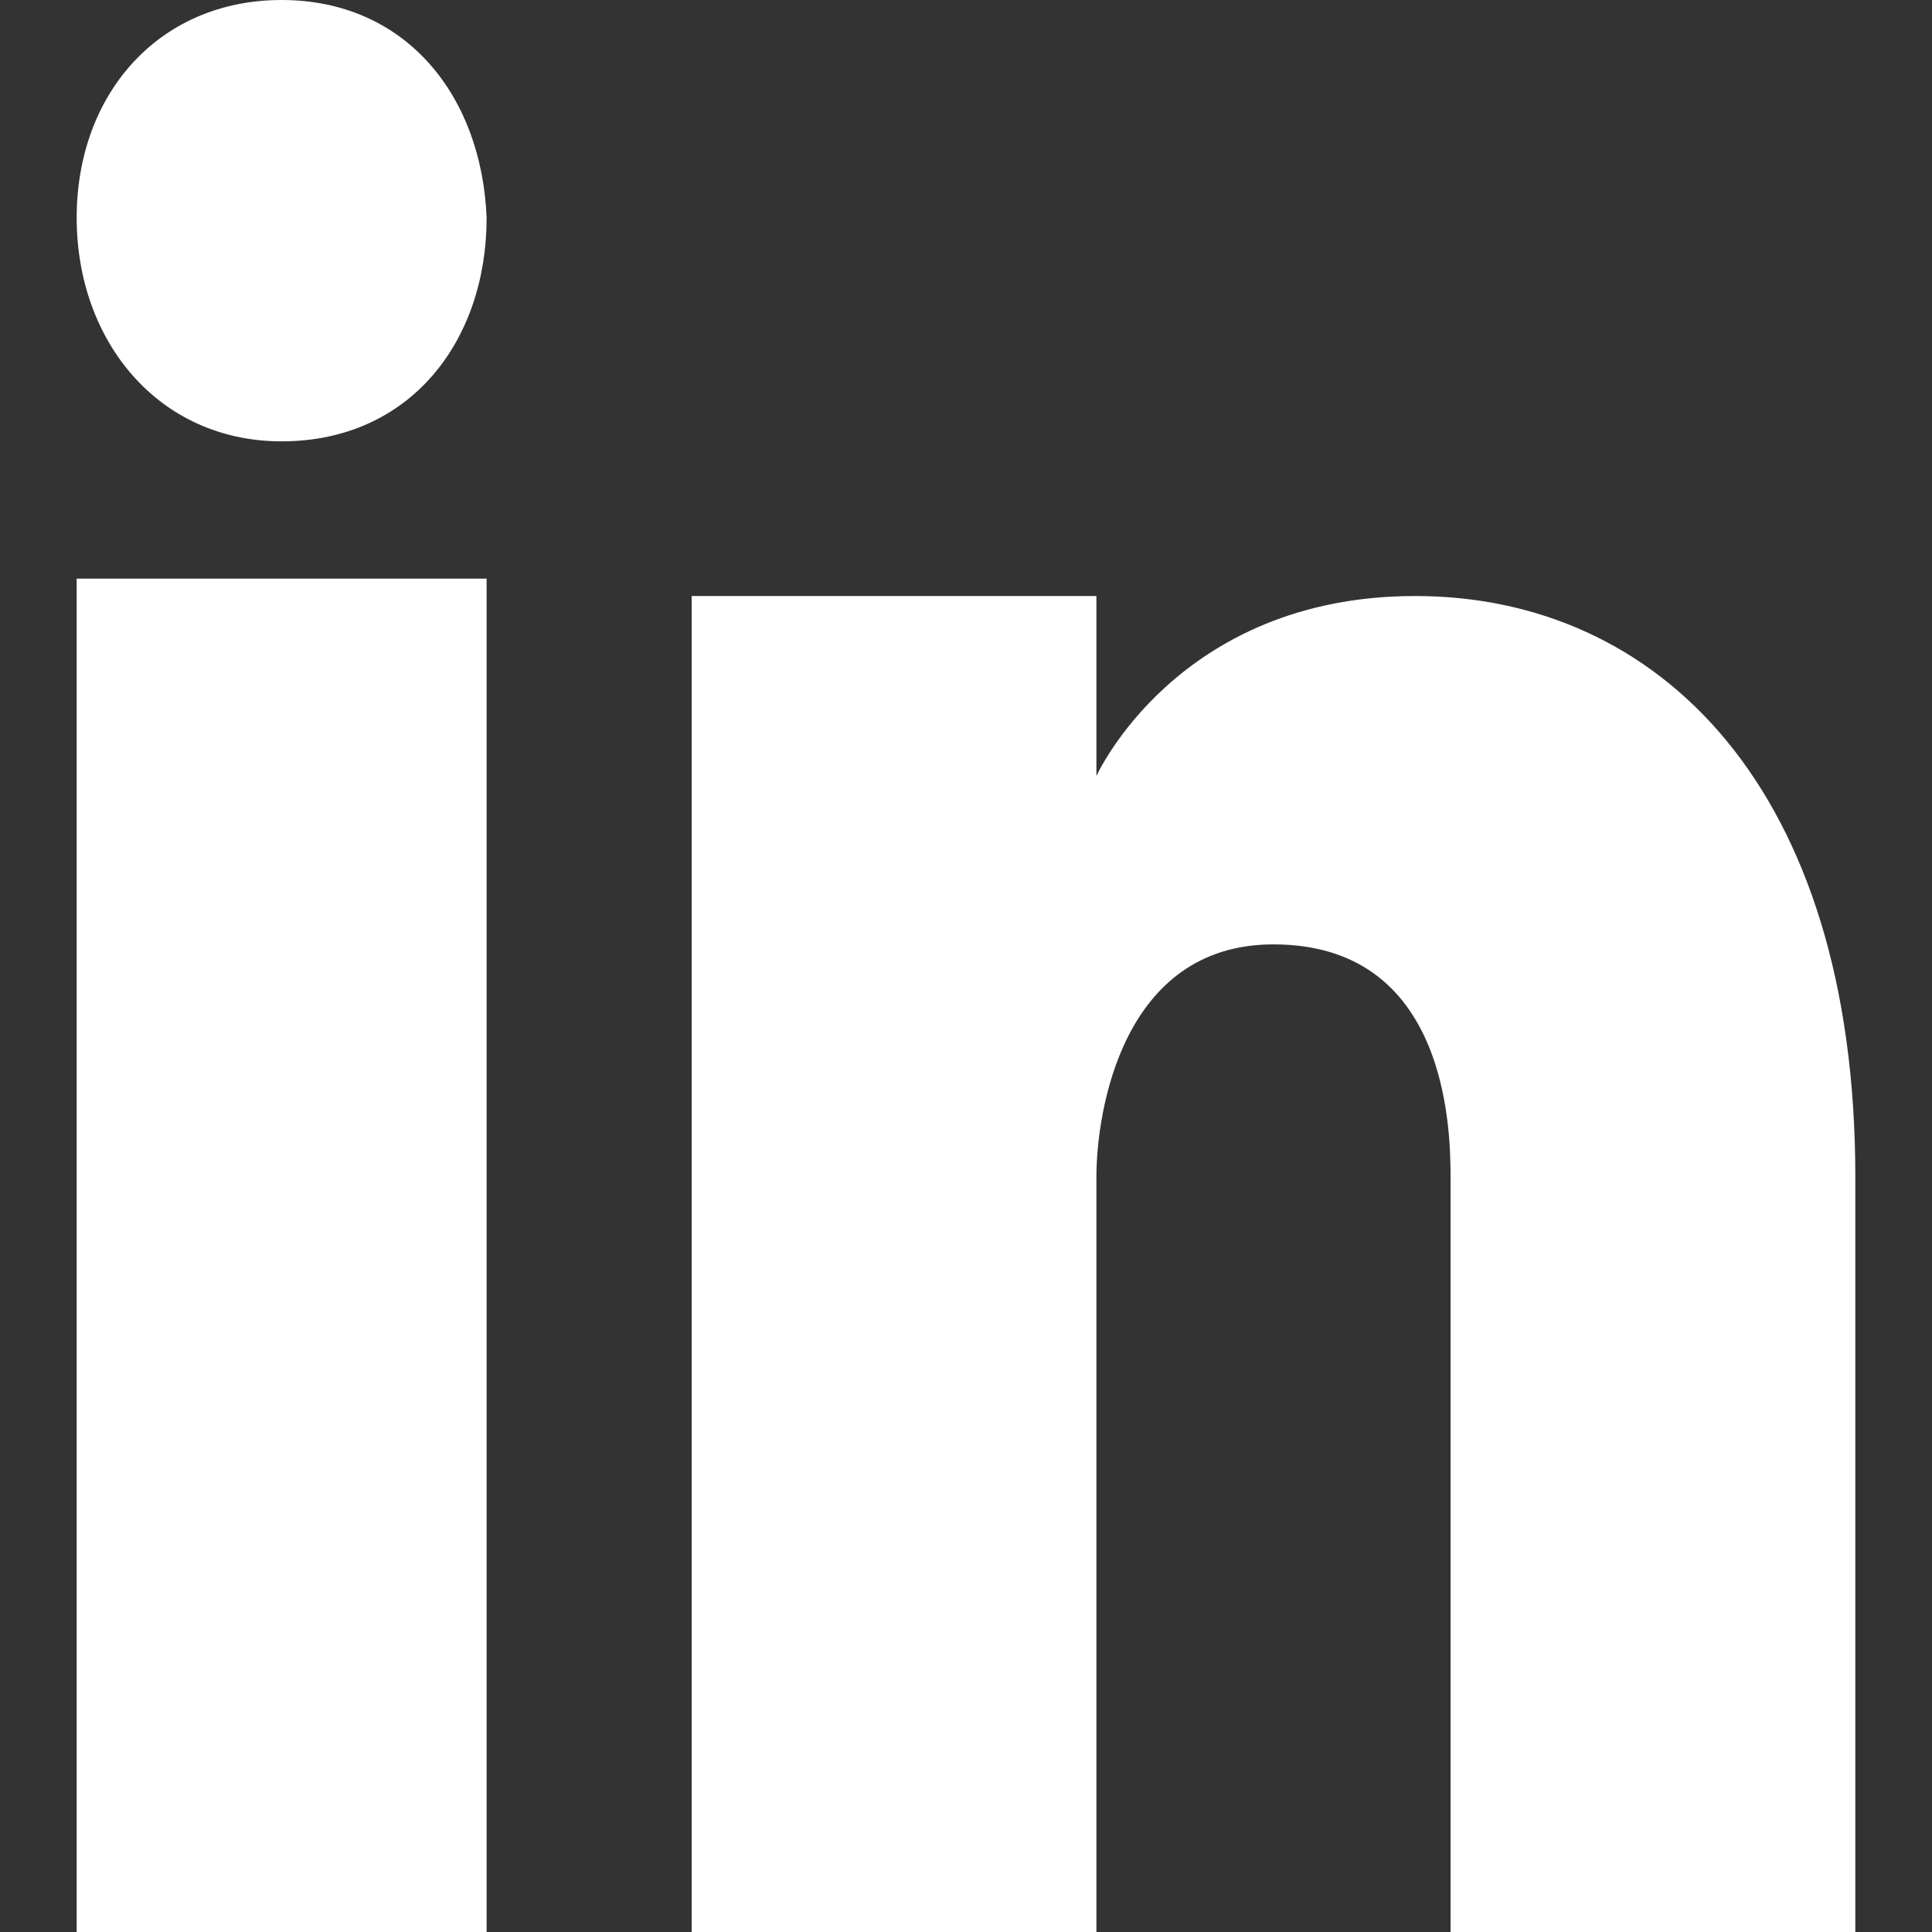 <svg width="16" height="16" viewBox="0 0 16 16" fill="none" xmlns="http://www.w3.org/2000/svg">
<rect x="0" y="0" width="16" height="16" fill="#333333" stroke="none"/>
<g clip-path="url(#clip0_1037_354)">
<g clip-path="url(#clip1_1037_354)">
<g clip-path="url(#clip2_1037_354)">
<path d="M2.332 3.655C1.314 3.655 0.635 2.827 0.635 1.803C0.635 0.78 1.314 0 2.332 0C3.351 0 3.988 0.78 4.03 1.803C4.03 2.827 3.394 3.655 2.332 3.655Z" fill="white"/>
<path d="M15.365 16H12.013C12.013 16 12.013 10.179 12.013 9.746C12.013 9.313 11.971 7.821 10.546 7.821C9.289 7.821 9.08 9.217 9.08 9.746C9.08 10.275 9.08 16 9.08 16H5.728V4.936H9.08V6.427C9.08 6.427 9.75 4.936 11.72 4.936C13.731 4.936 15.365 6.523 15.365 9.746V16Z" fill="white"/>
<path d="M0.635 4.792H4.03V16H0.635V4.792Z" fill="white"/>
</g>
</g>
</g>
<defs>
<clipPath id="clip0_1037_354">
<rect width="16" height="16" fill="white"/>
</clipPath>
<clipPath id="clip1_1037_354">
<rect width="16" height="16" fill="white"/>
</clipPath>
<clipPath id="clip2_1037_354">
<rect width="16" height="16" fill="white"/>
</clipPath>
</defs>
</svg>
